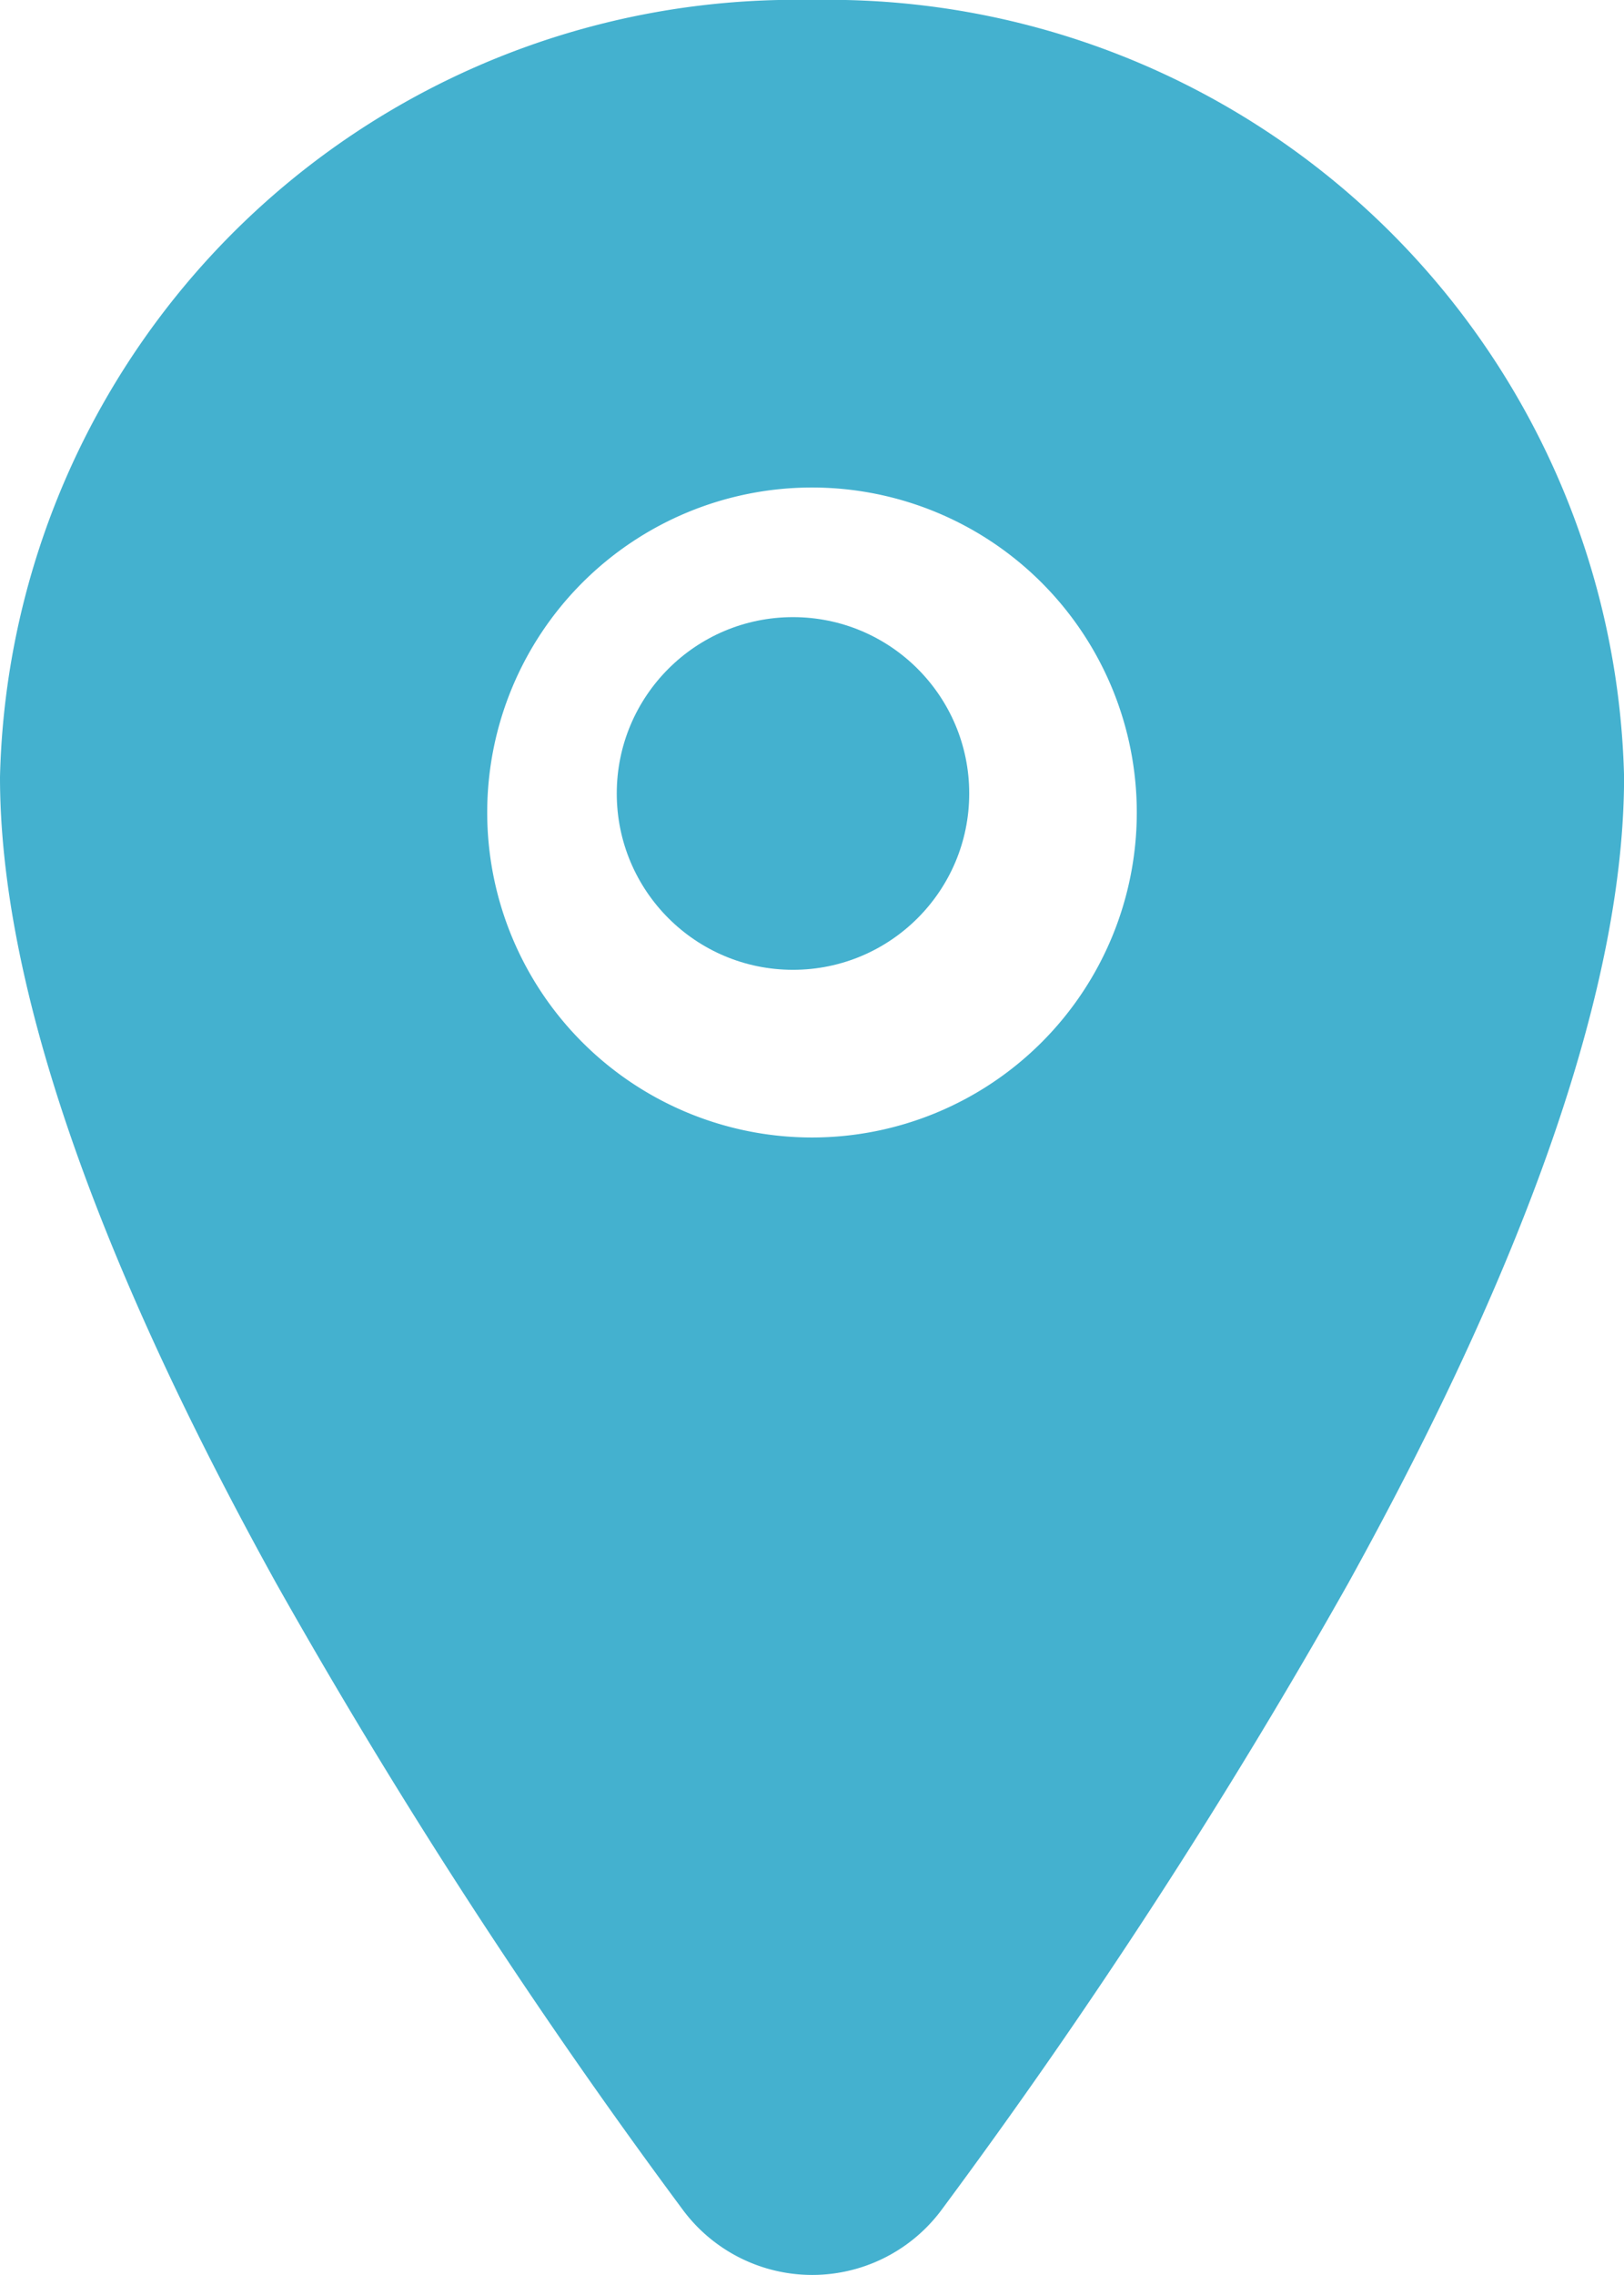 <svg xmlns="http://www.w3.org/2000/svg" width="23.066" height="32.292" viewBox="0 0 23.066 32.292">
  <g id="location-svgrepo-com_1_" data-name="location-svgrepo-com (1)" transform="translate(-96 -32)">
    <circle id="Ellisse_21" data-name="Ellisse 21" cx="2.503" cy="2.503" r="2.503" transform="translate(104.76 40.76)" fill="#44b1cf"/>
    <path id="Tracciato_49" data-name="Tracciato 49" d="M107.533,32A11.3,11.3,0,0,0,96,43.029c0,2.9,1.32,6.746,3.923,11.445a84.574,84.574,0,0,0,5.767,8.882,2.289,2.289,0,0,0,3.692,0,84.928,84.928,0,0,0,5.767-8.882c2.6-4.7,3.918-8.548,3.918-11.445A11.3,11.3,0,0,0,107.533,32Zm0,16.146a4.613,4.613,0,1,1,4.613-4.613,4.613,4.613,0,0,1-4.613,4.613Z" transform="translate(0 0)" fill="#44b1cf"/>
  </g>
</svg>
